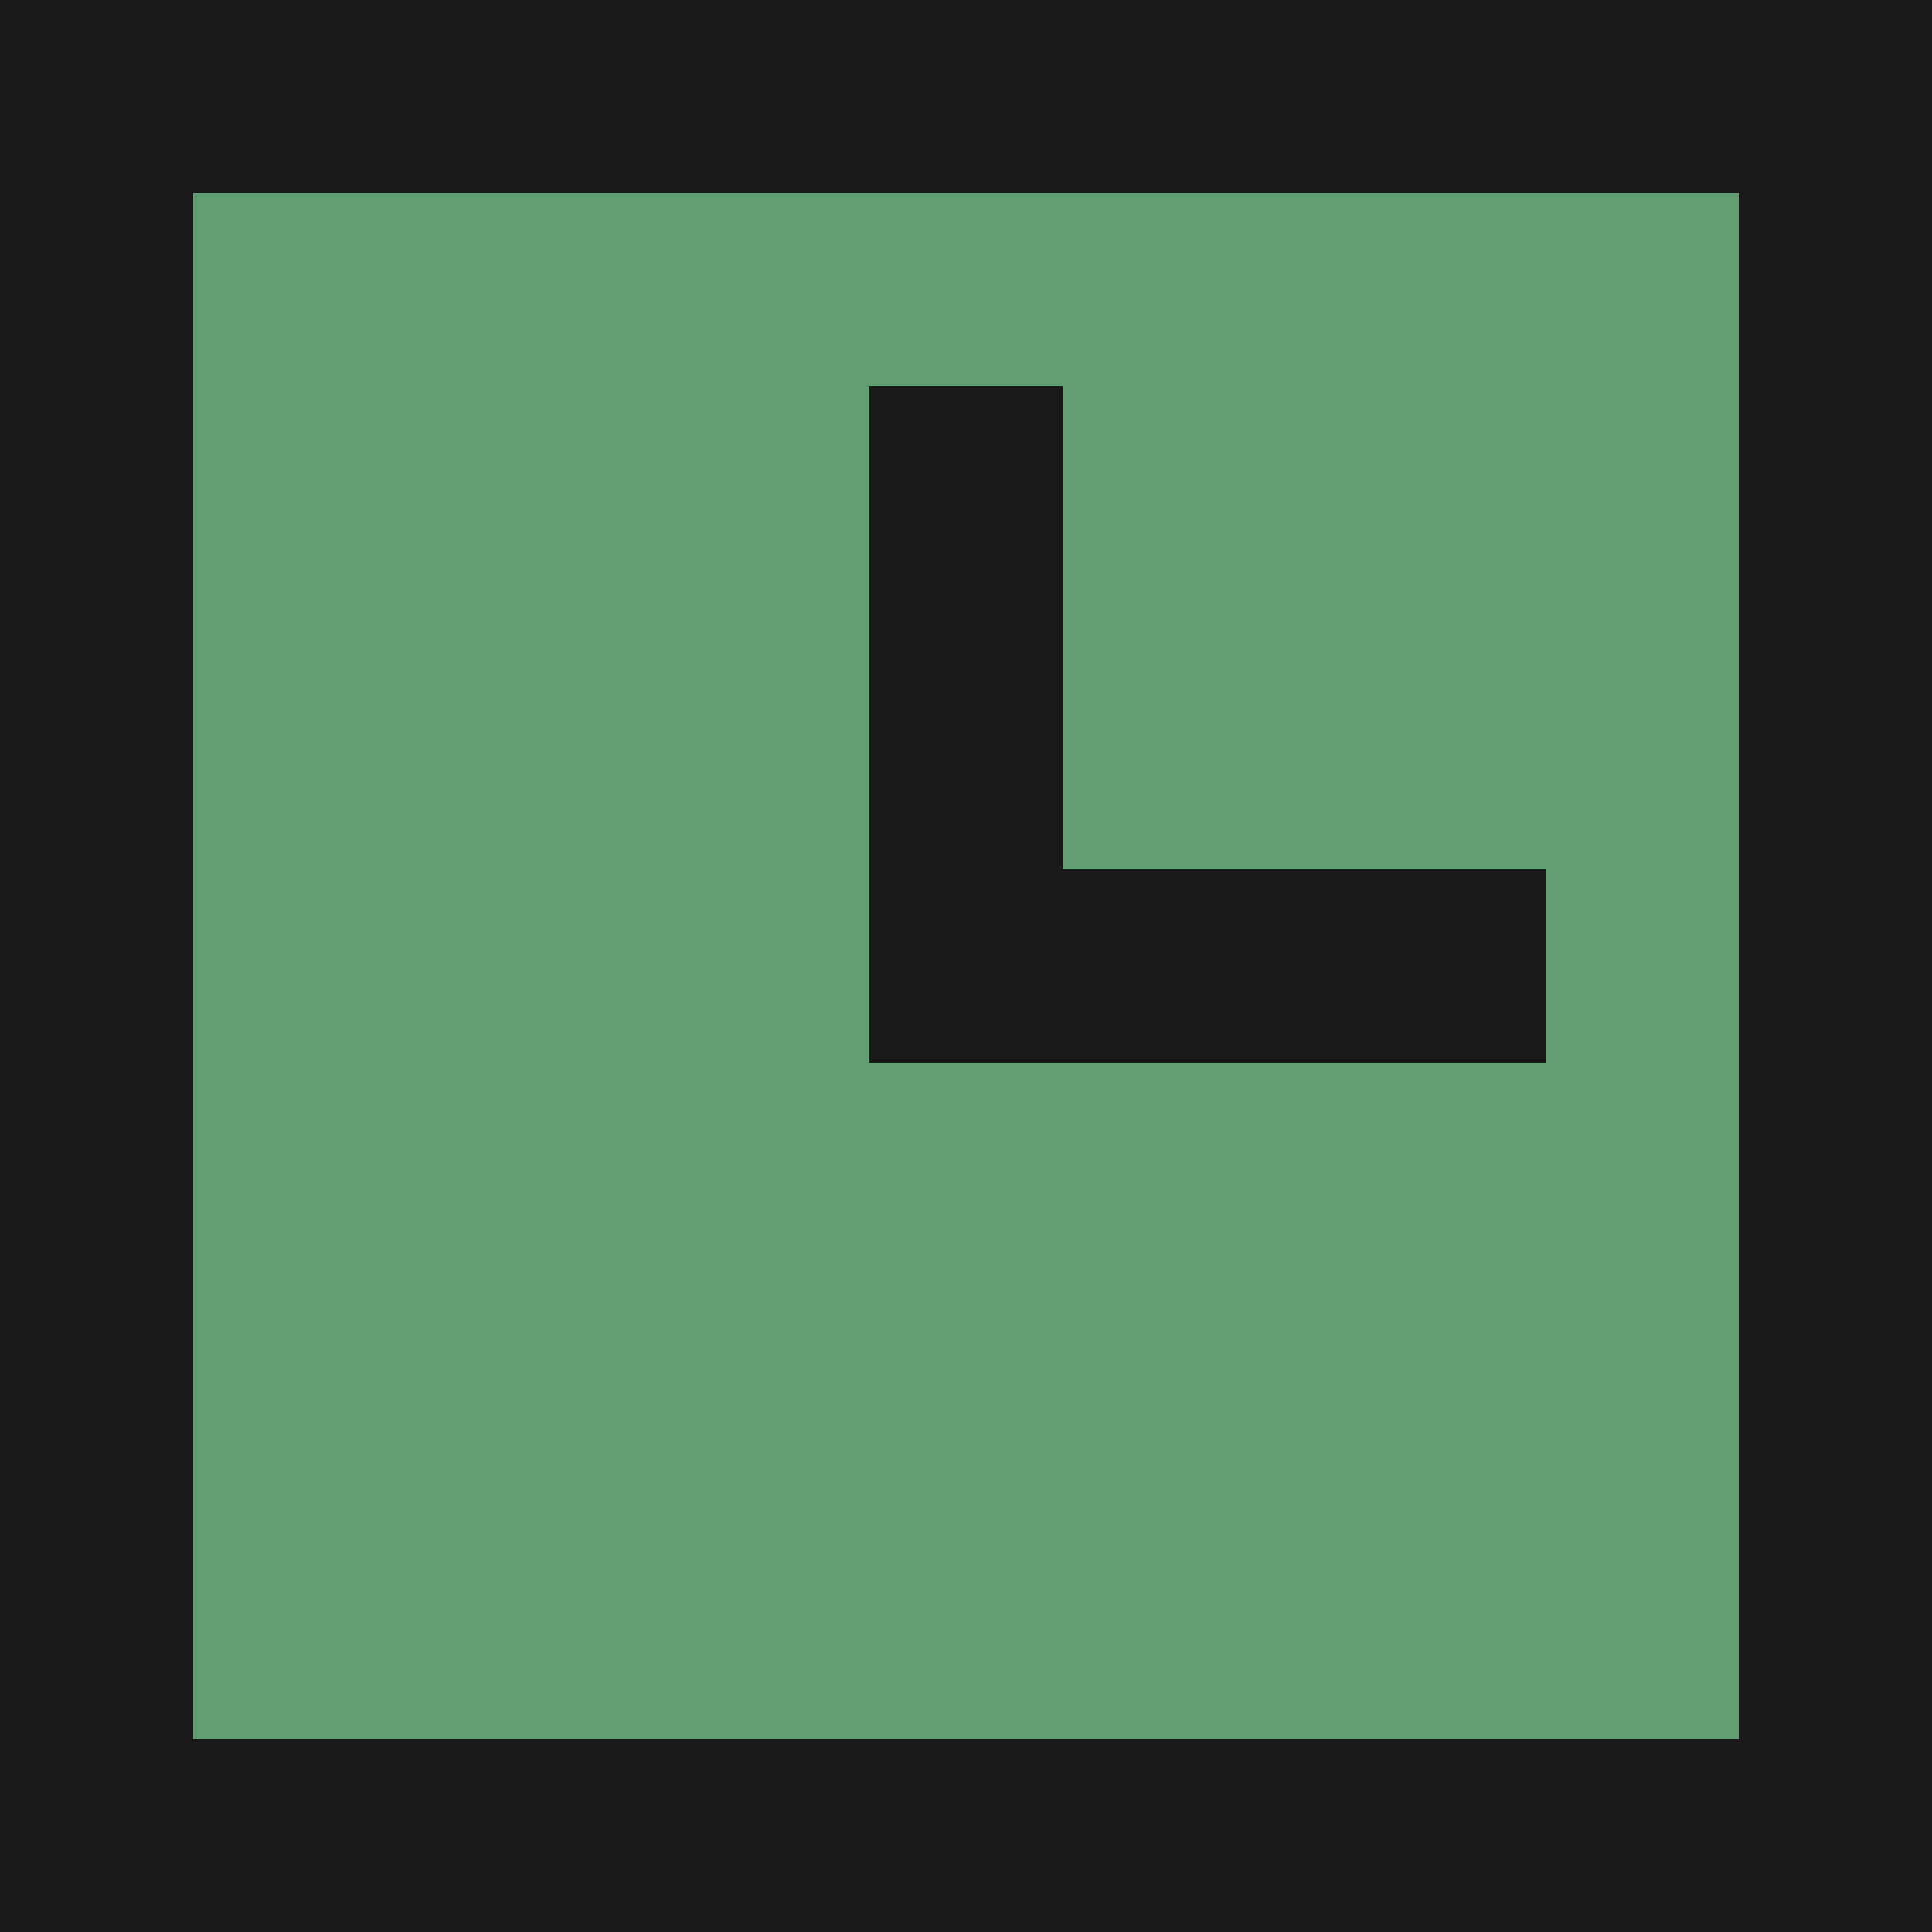 <!DOCTYPE svg PUBLIC "-//W3C//DTD SVG 1.1//EN" "http://www.w3.org/Graphics/SVG/1.1/DTD/svg11.dtd">
<!-- Uploaded to: SVG Repo, www.svgrepo.com, Transformed by: SVG Repo Mixer Tools -->
<svg width="256px" height="256px" viewBox="0 0 20.00 20.00" version="1.1" xmlns="http://www.w3.org/2000/svg" xmlns:xlink="http://www.w3.org/1999/xlink" fill="#1a191a" stroke="#1a191a">
<g id="SVGRepo_bgCarrier" stroke-width="0">
<rect x="0" y="0" width="20.00" height="20.00" rx="0" fill="#619e71" strokewidth="0"/>
</g>
<g id="SVGRepo_tracerCarrier" stroke-linecap="round" stroke-linejoin="round"/>
<g id="SVGRepo_iconCarrier"> <title>clock [#1a191a]</title> <desc>Created with Sketch.</desc> <defs> </defs> <g id="Page-1" stroke-width="0" fill="none" fill-rule="evenodd"> <g id="Dribbble-Light-Preview" transform="translate(-260, -2319)" fill="#1a191a"> <g id="icons" transform="translate(56, 160)"> <path d="M220,2170 L213,2170 L213,2163 L215,2163 L215,2168 L220,2168 L220,2170 Z M206,2177 L222,2177 L222,2161 L206,2161 L206,2177 Z M204,2179 L224,2179 L224,2159 L204,2159 L204,2179 Z" id="clock-[#1a191a]"> </path> </g> </g> </g> </g>
</svg>